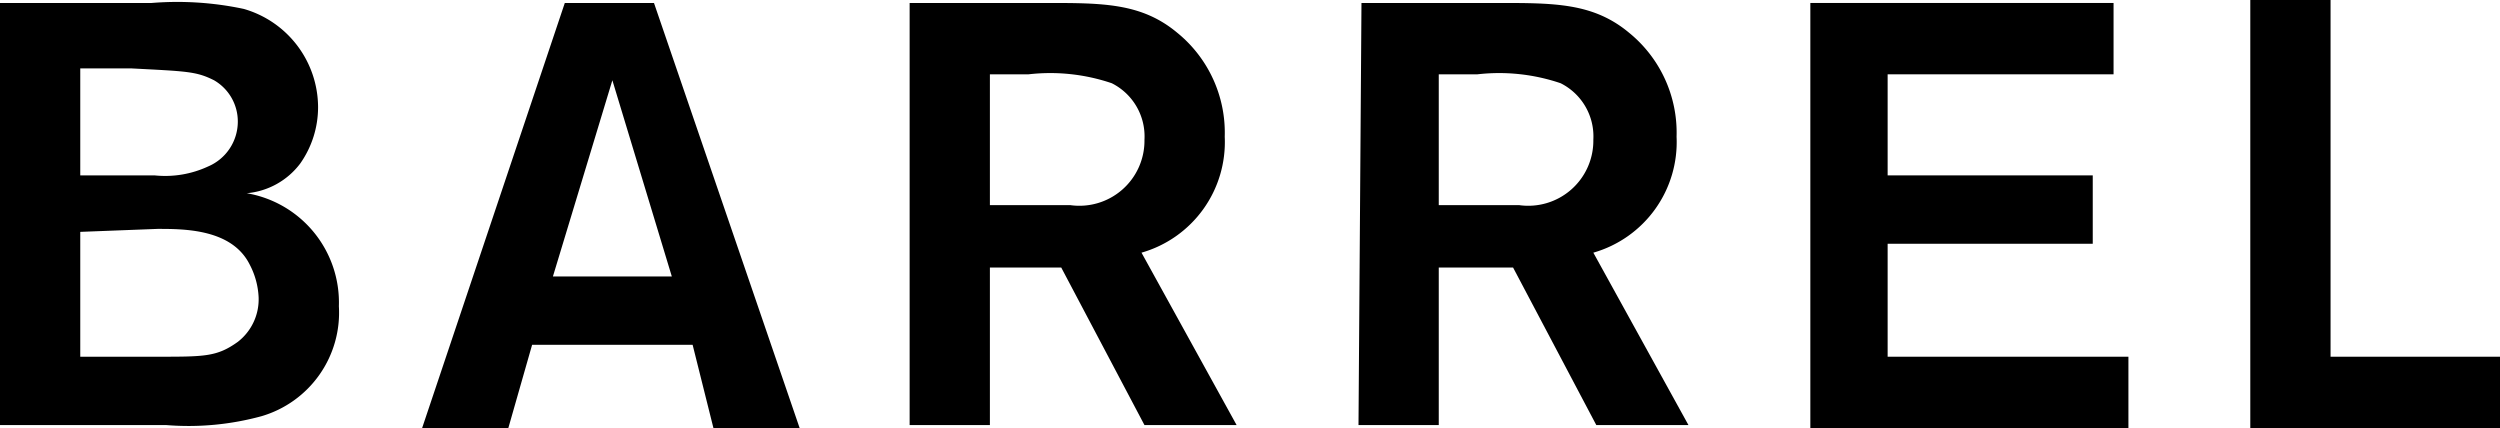 <svg id="Layer_1" data-name="Layer 1" xmlns="http://www.w3.org/2000/svg" viewBox="0 0 84.1 14.4"><title>wordmark</title><path d="M0,.1H5.1A10.73,10.73,0,0,1,8.2.3a3.45,3.45,0,0,1,2.5,3.3,3.29,3.29,0,0,1-.6,1.9,2.53,2.53,0,0,1-1.8,1,3.73,3.73,0,0,1,3.1,3.8A3.63,3.63,0,0,1,8.8,14a9.3,9.3,0,0,1-3.2.3H0ZM2.7,2.3V5.9H5.2A3.43,3.43,0,0,0,7,5.6,1.64,1.64,0,0,0,8,4.1a1.6,1.6,0,0,0-.8-1.4c-.6-.3-.9-.3-2.8-.4Zm0,5.5V12H5.3c1.6,0,2,0,2.7-.5A1.81,1.81,0,0,0,8.7,10a2.61,2.61,0,0,0-.3-1.1C7.8,7.7,6.2,7.7,5.3,7.7Z"/><path d="M23.3,11.6H17.9l-.8,2.8H14.2L19,.1h3l4.9,14.3H24Zm-.7-2.3-2-6.6-2,6.6Z"/><path d="M30.6.1h4.6c1.9,0,3.2,0,4.4,1a4.33,4.33,0,0,1,1.6,3.5,3.87,3.87,0,0,1-2.8,3.9l3.2,5.8H38.5L35.7,9H33.3v5.3H30.6V.1Zm2.7,2.3V6.9H36a2.19,2.19,0,0,0,2.5-2.2,2,2,0,0,0-1.1-1.9,6.43,6.43,0,0,0-2.8-.3H33.3Z"/><path d="M45.8.1h4.6c1.9,0,3.2,0,4.4,1a4.33,4.33,0,0,1,1.6,3.5,3.87,3.87,0,0,1-2.8,3.9l3.2,5.8H53.7L50.9,9H48.4v5.3H45.7L45.8.1Zm2.6,2.3V6.9h2.7a2.19,2.19,0,0,0,2.5-2.2,2,2,0,0,0-1.1-1.9,6.43,6.43,0,0,0-2.8-.3H48.4Z"/><path d="M63.5,2.5V5.9h6.9V8.2H63.5V12h8.1v2.4H60.9V.1H71.1V2.5Z"/><path d="M78.4,12h5.7v2.4H75.7V0h2.7Z"/></svg>